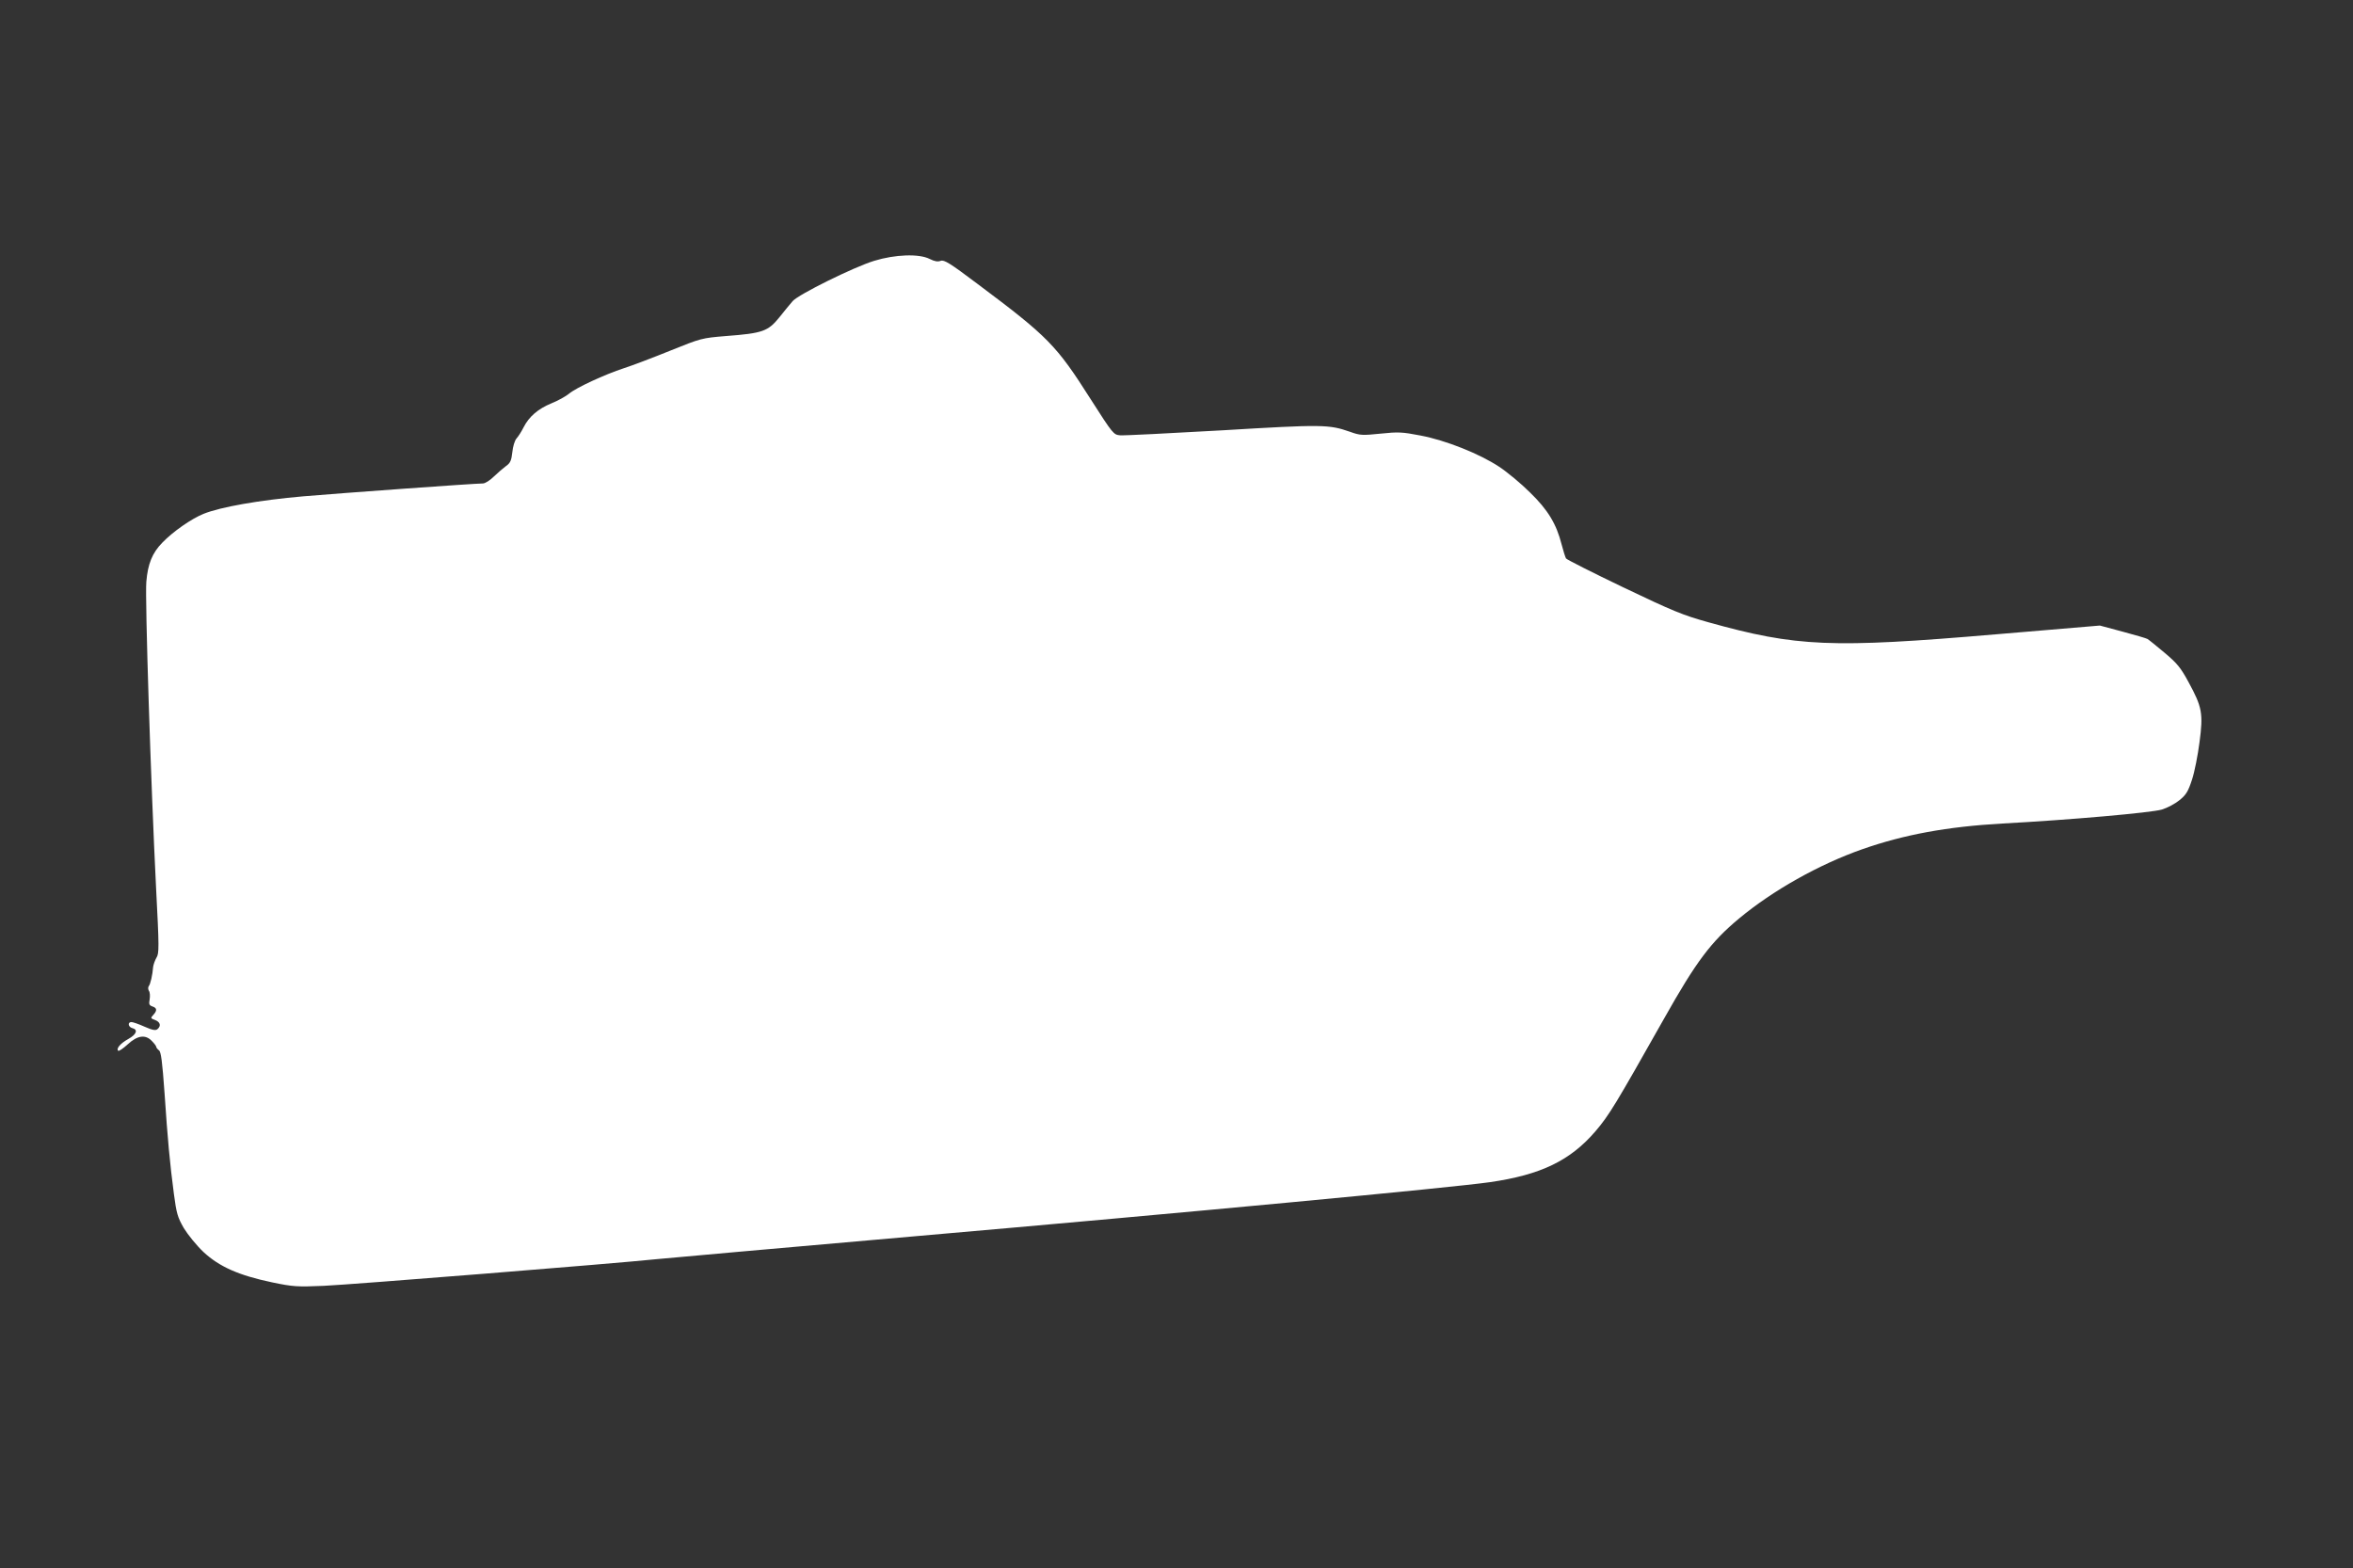 <?xml version="1.0" standalone="no"?>
<!DOCTYPE svg PUBLIC "-//W3C//DTD SVG 20010904//EN"
 "http://www.w3.org/TR/2001/REC-SVG-20010904/DTD/svg10.dtd">
<svg version="1.0" xmlns="http://www.w3.org/2000/svg"
 width="1280pt" height="853pt" viewBox="0 0 1280 853"
 preserveAspectRatio="xMidYMid meet">
<rect x="0" y="0" width="1280" height="853" fill="#333333" stroke="none"/>
<g transform="translate(0,853) scale(0.1,-0.1)"
fill="#ffffff" stroke="none">
<path d="M4755 7111 c-111 -34 -412 -183 -443 -219 -13 -15 -46 -55 -73 -89
-61 -75 -90 -86 -289 -101 -134 -11 -136 -12 -305 -80 -94 -38 -207 -81 -251
-95 -104 -34 -260 -106 -299 -139 -17 -14 -60 -38 -95 -52 -73 -30 -122 -72
-152 -131 -11 -22 -28 -49 -38 -60 -10 -11 -20 -44 -23 -75 -5 -45 -11 -59
-34 -75 -15 -11 -45 -37 -66 -57 -21 -21 -48 -38 -60 -38 -47 0 -764 -52 -977
-70 -241 -21 -450 -58 -542 -95 -67 -27 -166 -96 -225 -157 -55 -56 -79 -116
-87 -213 -8 -88 25 -1107 53 -1665 17 -326 17 -357 2 -380 -8 -14 -16 -36 -18
-50 -3 -43 -15 -95 -24 -105 -4 -6 -4 -17 1 -25 6 -8 7 -29 4 -47 -5 -26 -2
-32 15 -38 25 -8 27 -22 5 -46 -16 -17 -15 -19 10 -28 28 -11 34 -32 12 -50
-10 -8 -27 -5 -70 14 -31 14 -63 25 -71 25 -22 0 -18 -27 5 -33 32 -8 23 -34
-22 -59 -43 -24 -67 -52 -55 -64 3 -4 27 12 52 35 53 49 97 55 132 17 13 -13
23 -27 23 -31 0 -4 7 -13 15 -19 11 -8 18 -62 30 -231 17 -255 29 -383 51
-550 14 -106 20 -127 54 -186 22 -36 69 -94 107 -130 86 -80 192 -127 373
-165 115 -24 137 -25 280 -19 143 6 1592 122 1810 145 52 5 687 62 1410 125
1482 129 2915 264 3125 294 277 40 437 117 575 278 74 87 107 142 373 613 174
309 254 416 408 544 183 152 433 293 669 376 228 80 463 123 762 140 372 20
811 59 868 76 30 9 73 32 96 51 36 29 47 47 68 111 14 42 32 134 41 204 21
157 14 192 -59 326 -43 80 -63 104 -131 161 -44 37 -86 71 -93 75 -7 4 -68 22
-136 40 l-123 33 -569 -48 c-892 -76 -1081 -68 -1561 66 -140 39 -193 61 -463
190 -167 80 -307 151 -311 157 -4 7 -15 41 -24 76 -28 111 -74 188 -172 283
-48 48 -124 111 -168 140 -106 70 -290 144 -429 170 -98 19 -120 20 -216 10
-98 -10 -111 -10 -166 10 -115 40 -147 41 -696 8 -285 -16 -534 -29 -555 -27
-35 3 -39 7 -159 195 -188 296 -232 341 -617 629 -150 113 -181 132 -200 125
-15 -6 -33 -3 -59 10 -58 30 -189 25 -303 -10z"/>
</g>
</svg>

